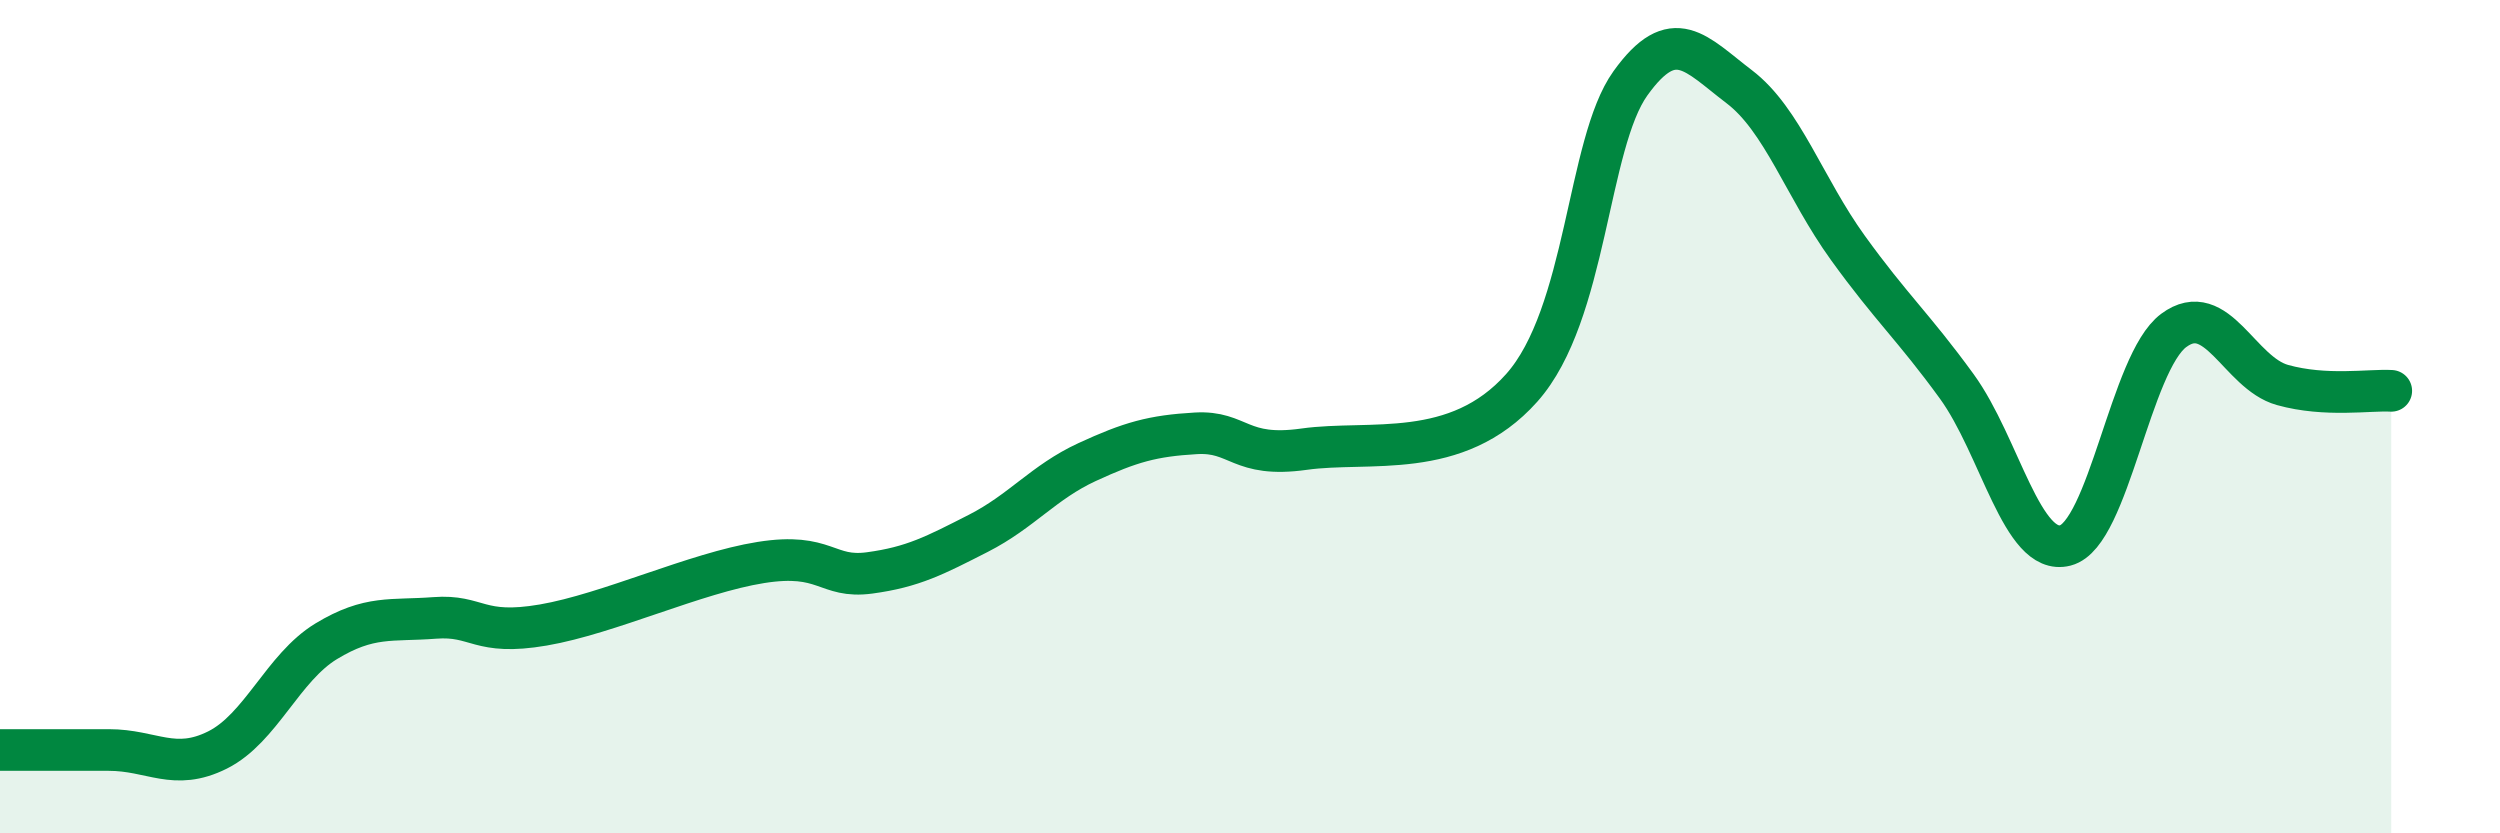 
    <svg width="60" height="20" viewBox="0 0 60 20" xmlns="http://www.w3.org/2000/svg">
      <path
        d="M 0,18 C 0.52,18 1.57,18 2.61,18 C 3.65,18 4.18,18.52 5.22,18 C 6.26,17.48 6.79,16.02 7.83,15.39 C 8.87,14.76 9.39,14.91 10.43,14.83 C 11.47,14.75 11.47,15.27 13.04,15 C 14.61,14.73 16.69,13.75 18.26,13.5 C 19.83,13.25 19.83,13.89 20.87,13.75 C 21.91,13.61 22.44,13.33 23.48,12.8 C 24.52,12.27 25.05,11.57 26.09,11.09 C 27.13,10.61 27.66,10.46 28.7,10.4 C 29.74,10.34 29.74,11 31.3,10.78 C 32.86,10.56 34.95,11.07 36.52,9.31 C 38.09,7.55 38.09,3.45 39.13,2 C 40.17,0.55 40.7,1.29 41.74,2.08 C 42.78,2.87 43.31,4.51 44.35,5.95 C 45.39,7.39 45.92,7.84 46.96,9.27 C 48,10.7 48.53,13.36 49.57,13.09 C 50.61,12.82 51.13,8.7 52.17,7.93 C 53.21,7.16 53.74,8.95 54.78,9.24 C 55.82,9.53 56.87,9.35 57.39,9.38L57.39 20L0 20Z"
        fill="#008740"
        opacity="0.1"
        stroke-linecap="round"
        stroke-linejoin="round"
      />
      <path
        d="M 0,18 C 0.52,18 1.57,18 2.61,18 C 3.65,18 4.18,18.52 5.22,18 C 6.26,17.48 6.79,16.02 7.83,15.39 C 8.87,14.76 9.39,14.91 10.43,14.83 C 11.47,14.75 11.47,15.27 13.04,15 C 14.61,14.73 16.69,13.75 18.26,13.5 C 19.83,13.25 19.83,13.89 20.87,13.75 C 21.91,13.61 22.44,13.33 23.48,12.8 C 24.52,12.27 25.05,11.57 26.09,11.09 C 27.13,10.61 27.66,10.46 28.7,10.4 C 29.74,10.34 29.74,11 31.3,10.78 C 32.86,10.56 34.95,11.07 36.52,9.31 C 38.09,7.55 38.09,3.45 39.13,2 C 40.17,0.55 40.7,1.29 41.74,2.08 C 42.78,2.87 43.31,4.51 44.35,5.95 C 45.39,7.39 45.92,7.84 46.96,9.27 C 48,10.7 48.53,13.36 49.57,13.09 C 50.61,12.82 51.13,8.7 52.17,7.93 C 53.21,7.16 53.74,8.95 54.78,9.24 C 55.82,9.53 56.87,9.35 57.39,9.38"
        stroke="#008740"
        stroke-width="1"
        fill="none"
        stroke-linecap="round"
        stroke-linejoin="round"
      />
    </svg>
  